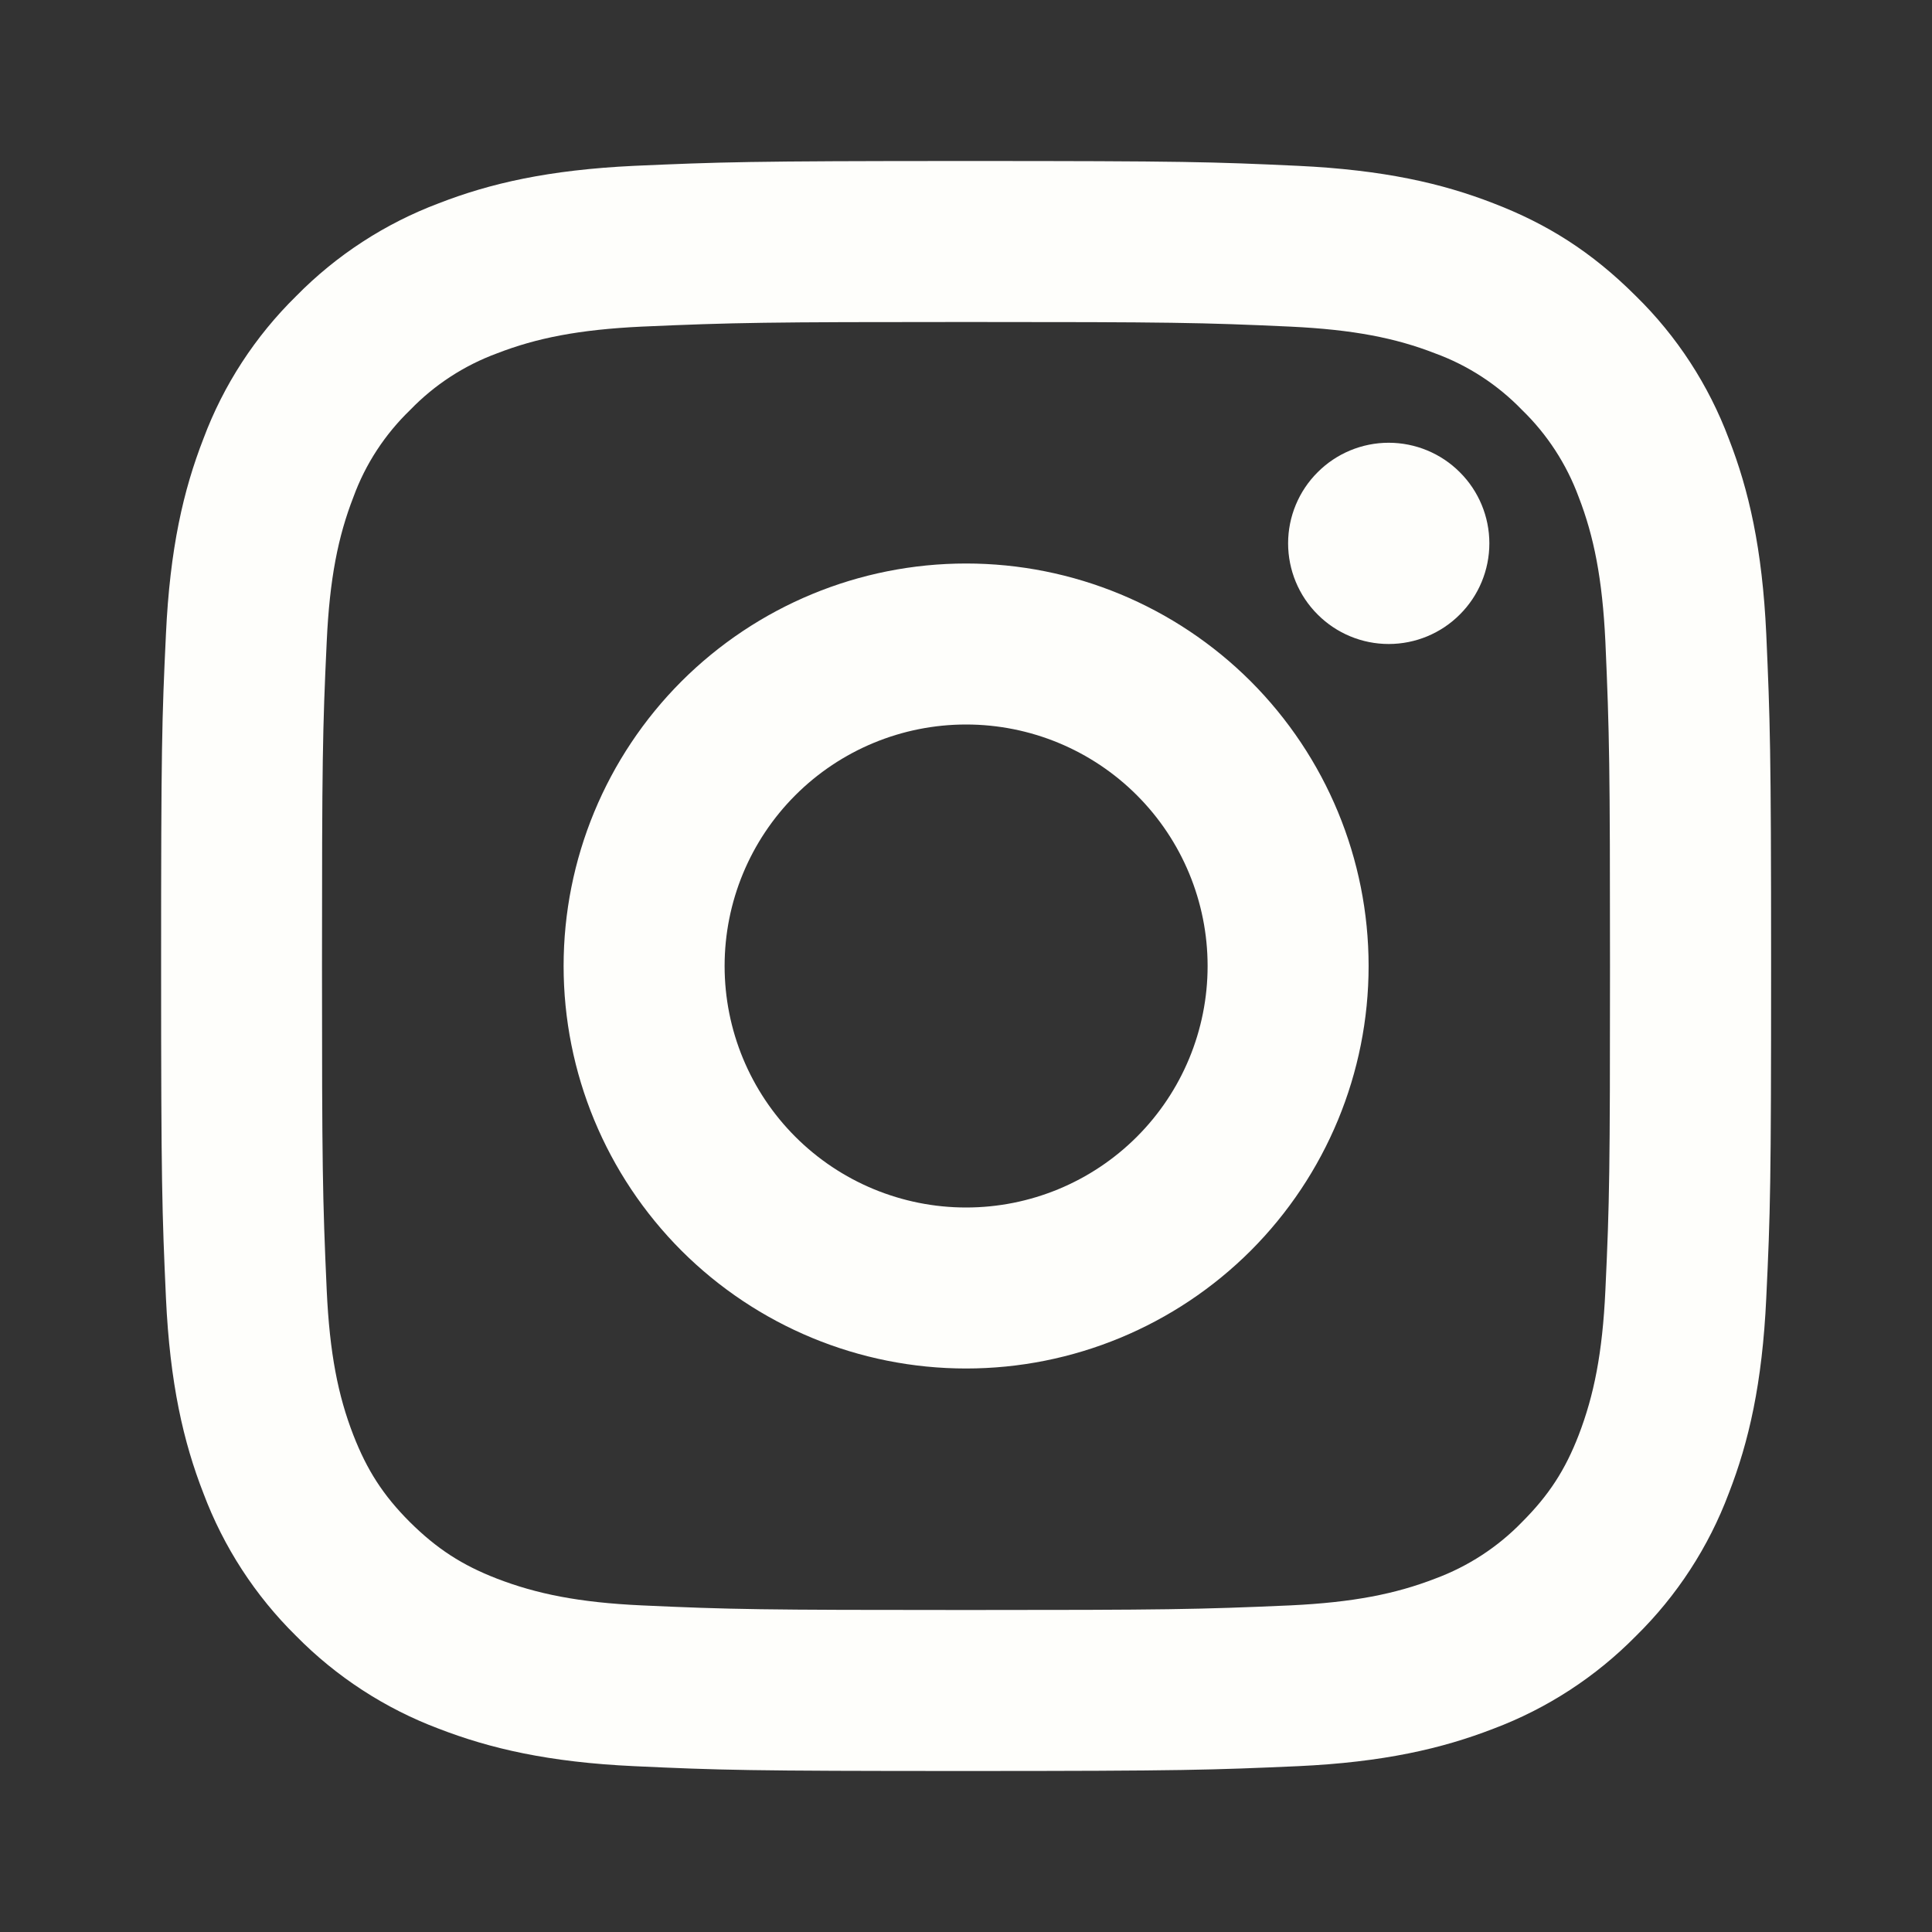 <svg width="18" height="18" viewBox="0 0 18 18" fill="none" xmlns="http://www.w3.org/2000/svg">
<rect x="0" y="0" width="18" height="18" fill="#333333" stroke="none"/>
<g id="Inatagram Icon">
<path id="Vector" d="M9.001 6.75C8.404 6.75 7.832 6.987 7.41 7.409C6.988 7.831 6.751 8.403 6.751 9C6.751 9.597 6.988 10.169 7.41 10.591C7.832 11.013 8.404 11.25 9.001 11.25C9.598 11.25 10.17 11.013 10.592 10.591C11.014 10.169 11.251 9.597 11.251 9C11.251 8.403 11.014 7.831 10.592 7.409C10.17 6.987 9.598 6.75 9.001 6.75ZM9.001 5.25C9.996 5.25 10.949 5.645 11.653 6.348C12.356 7.052 12.751 8.005 12.751 9C12.751 9.995 12.356 10.948 11.653 11.652C10.949 12.355 9.996 12.75 9.001 12.75C8.006 12.75 7.053 12.355 6.349 11.652C5.646 10.948 5.251 9.995 5.251 9C5.251 8.005 5.646 7.052 6.349 6.348C7.053 5.645 8.006 5.25 9.001 5.25ZM13.876 5.062C13.876 5.311 13.777 5.55 13.601 5.725C13.426 5.901 13.187 6 12.938 6C12.69 6 12.451 5.901 12.276 5.725C12.1 5.55 12.001 5.311 12.001 5.062C12.001 4.814 12.1 4.575 12.276 4.4C12.451 4.224 12.69 4.125 12.938 4.125C13.187 4.125 13.426 4.224 13.601 4.4C13.777 4.575 13.876 4.814 13.876 5.062ZM9.001 3C7.145 3 6.842 3.005 5.979 3.043C5.391 3.071 4.997 3.15 4.631 3.292C4.324 3.405 4.048 3.585 3.821 3.82C3.586 4.047 3.405 4.323 3.293 4.63C3.15 4.997 3.071 5.391 3.044 5.978C3.005 6.806 3 7.096 3 9C3 10.856 3.005 11.159 3.044 12.022C3.071 12.609 3.15 13.004 3.292 13.37C3.419 13.696 3.569 13.931 3.818 14.18C4.071 14.431 4.306 14.582 4.628 14.707C4.999 14.85 5.393 14.93 5.978 14.957C6.806 14.995 7.096 15 9 15C10.857 15 11.159 14.995 12.022 14.957C12.608 14.929 13.003 14.85 13.37 14.708C13.676 14.595 13.953 14.415 14.18 14.181C14.432 13.929 14.583 13.694 14.708 13.371C14.85 13.002 14.93 12.607 14.957 12.021C14.996 11.194 15 10.903 15 9C15 7.144 14.995 6.841 14.957 5.978C14.929 5.392 14.85 4.996 14.708 4.63C14.595 4.324 14.415 4.047 14.181 3.82C13.954 3.585 13.677 3.404 13.37 3.292C13.003 3.149 12.608 3.071 12.022 3.043C11.195 3.005 10.906 3 9.001 3ZM9.001 1.5C11.039 1.5 11.293 1.508 12.093 1.545C12.891 1.583 13.436 1.708 13.914 1.894C14.409 2.084 14.825 2.342 15.242 2.759C15.624 3.133 15.919 3.587 16.107 4.088C16.293 4.565 16.419 5.11 16.456 5.909C16.491 6.708 16.501 6.962 16.501 9C16.501 11.038 16.494 11.292 16.456 12.091C16.419 12.89 16.293 13.434 16.107 13.912C15.919 14.413 15.624 14.867 15.242 15.242C14.867 15.623 14.414 15.918 13.914 16.106C13.436 16.291 12.891 16.418 12.093 16.455C11.293 16.49 11.039 16.5 9.001 16.5C6.963 16.5 6.709 16.492 5.909 16.455C5.111 16.418 4.567 16.291 4.088 16.106C3.588 15.918 3.134 15.623 2.759 15.242C2.378 14.867 2.083 14.413 1.895 13.912C1.709 13.435 1.583 12.89 1.546 12.091C1.51 11.292 1.501 11.038 1.501 9C1.501 6.962 1.508 6.708 1.546 5.909C1.583 5.109 1.709 4.566 1.895 4.088C2.082 3.587 2.378 3.133 2.759 2.759C3.134 2.377 3.588 2.082 4.088 1.894C4.566 1.708 5.11 1.583 5.909 1.545C6.709 1.51 6.963 1.5 9.001 1.5Z" fill="#FEFEFB"/>
</g>
</svg>
